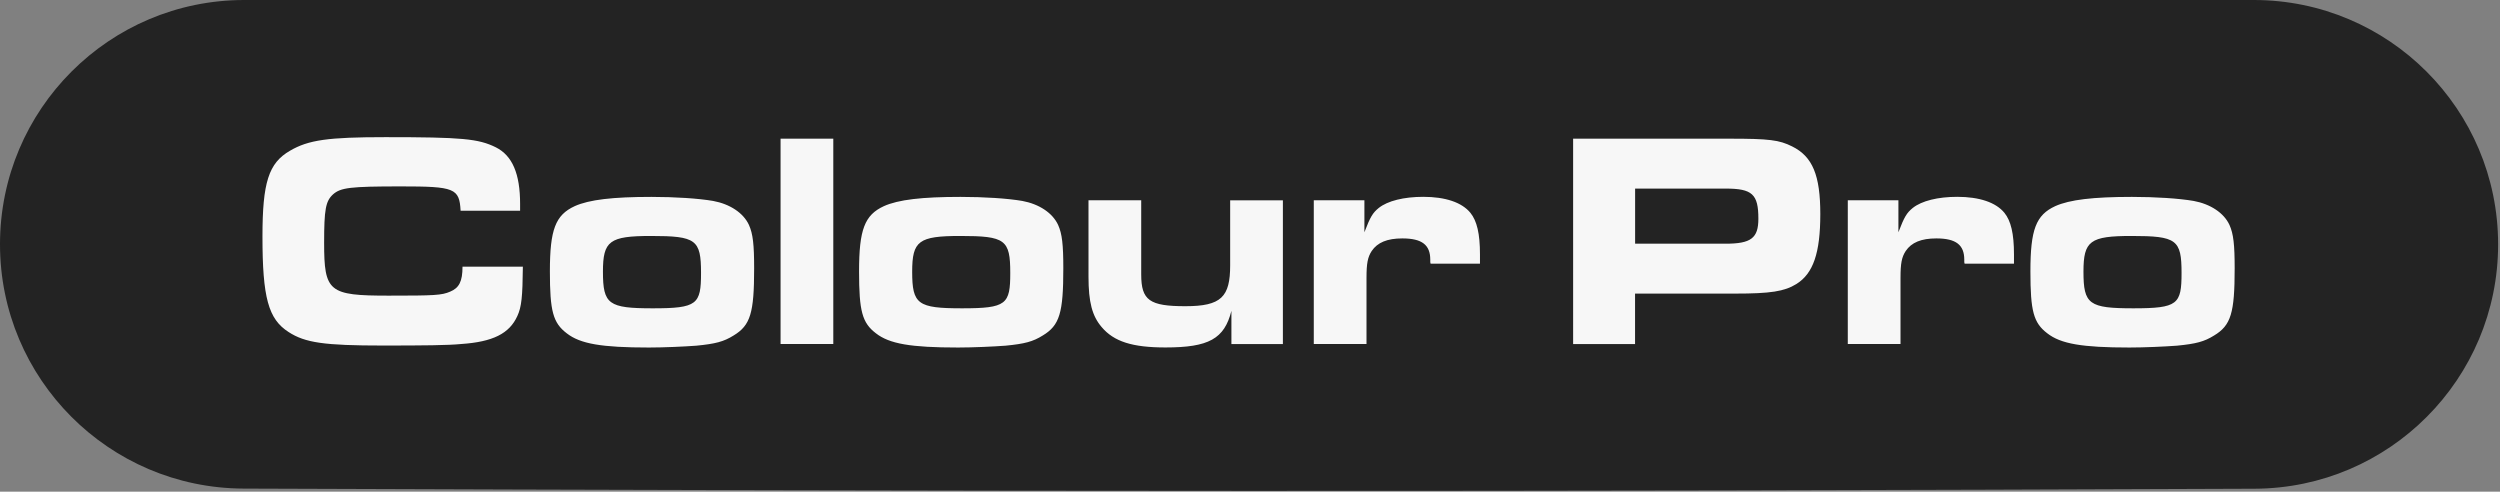 <svg xmlns="http://www.w3.org/2000/svg" width="961" height="189" fill="none"><rect width="100%" height="100%" fill="#808080" stroke="none"/><path fill="#232323" d="M0 93.913C0 42.046 42.046 0 93.913 0H866.33c51.885 0 93.946 42.061 93.946 93.947 0 51.71-41.863 93.704-93.574 93.917-288.815 1.187-484.285 1.017-773.096-.053C41.89 187.619 0 145.631 0 93.913Z"/><path fill="#F7F7F7" d="M200.989 102.556c-.126 11.494-.48 15.376-2.123 18.928-3.058 6.75-9.426 9.947-21.682 10.759-4.827.482-14.252.583-29.945.583-22.643 0-29.946-1.066-36.314-5.201-7.783-4.974-10.032-13.245-10.032-36.69 0-20.807 2.35-28.266 10.613-33.011 7.076-4.136 14.607-5.202 36.668-5.202 29.364 0 35.707.584 42.429 3.908 6.368 3.197 9.325 10.174 9.325 21.77v2.614h-22.87c-.48-8.653-2.249-9.363-22.996-9.363-19.56 0-23.098.482-26.054 3.07-2.83 2.613-3.412 5.785-3.412 18.573 0 18.929 1.769 20.35 24.765 20.35 17.791 0 20.394-.127 23.704-1.548 3.412-1.421 4.726-3.907 4.726-9.591h23.223l-.025.051Zm73.109-25.323c6.495 1.193 11.675 4.618 13.798 9.236 1.541 3.425 1.996 7.587 1.996 16.696 0 17.152-1.415 21.897-7.909 25.805-3.766 2.359-6.95 3.197-14.253 3.907-4.726.355-12.61.711-18.271.711-18.27 0-26.407-1.421-31.588-5.456-5.306-4.034-6.494-8.525-6.494-23.8 0-16.087 2.123-21.669 9.552-25.094 5.534-2.487 14.606-3.553 29.466-3.553 9.072 0 18.043.584 23.703 1.548Zm-42.328 27.201c0 12.559 2.123 14.082 19.206 14.082s18.498-1.548 18.498-13.6c0-12.789-1.896-14.21-19.206-14.21-16.021 0-18.498 1.903-18.498 13.728Zm68.281-51.126h20.267v78.937h-20.267V53.308Zm92.892 23.925c6.495 1.193 11.675 4.618 13.798 9.236 1.542 3.425 1.997 7.587 1.997 16.696 0 17.152-1.416 21.897-7.91 25.805-3.765 2.359-6.949 3.197-14.253 3.907-4.725.355-12.61.711-18.27.711-18.271 0-26.408-1.421-31.588-5.456-5.307-4.034-6.495-8.525-6.495-23.8 0-16.087 2.123-21.669 9.552-25.094 5.535-2.487 14.607-3.553 29.466-3.553 9.072 0 18.043.584 23.703 1.548Zm-42.302 27.201c0 12.559 2.122 14.082 19.205 14.082s18.498-1.548 18.498-13.6c0-12.789-1.895-14.21-19.205-14.21-16.022 0-18.498 1.903-18.498 13.728Zm142.526 27.834h-19.812v-12.789c-2.704 10.784-8.718 14.083-25.346 14.083-12.736 0-19.812-2.259-24.513-7.815-3.664-4.263-5.079-9.592-5.079-19.411V76.979h20.267v28.52c0 9.946 3.184 12.204 16.982 12.204 13.798 0 17.209-3.552 17.209-15.731V77.004h20.267v55.264h.025Zm11.851-55.288h19.458v12.306c2.249-5.912 3.184-7.46 5.534-9.363 3.412-2.715 9.654-4.262 17.083-4.262 8.491 0 14.859 2.131 18.144 6.165 2.477 3.07 3.665 7.942 3.665 15.986v3.552h-18.979c-.126-.355-.126-.711-.126-.837v-.71c0-5.684-3.184-8.171-10.74-8.171-5.787 0-9.552 1.548-11.776 4.846-1.541 2.36-1.996 4.745-1.996 10.302v25.449h-20.267V76.98Zm99.69-23.672h60.118c15.213 0 19.105.482 24.058 2.968 7.91 3.908 10.841 11.14 10.841 26.033 0 14.895-2.704 22.837-9.199 26.871-4.599 2.842-9.906 3.679-23.577 3.679h-38.436v19.411h-23.805V53.308Zm58.602 40.369c9.78 0 12.61-2.132 12.61-9.591 0-9.465-2.35-11.596-12.61-11.596h-34.772v21.187h34.772Zm46.981-16.697h19.458v12.306c2.249-5.912 3.184-7.46 5.535-9.363 3.411-2.715 9.653-4.262 17.082-4.262 8.491 0 14.86 2.131 18.145 6.165 2.476 3.07 3.664 7.942 3.664 15.986v3.552h-18.978c-.127-.355-.127-.711-.127-.837v-.71c0-5.684-3.184-8.171-10.74-8.171-5.786 0-9.552 1.548-11.776 4.846-1.541 2.36-1.996 4.745-1.996 10.302v25.449h-20.267V76.98Zm132.921.253c6.495 1.193 11.675 4.618 13.798 9.236 1.541 3.425 1.996 7.587 1.996 16.696 0 17.152-1.415 21.897-7.91 25.805-3.765 2.359-6.949 3.197-14.252 3.907-4.726.355-12.61.711-18.271.711-18.27 0-26.407-1.421-31.588-5.456-5.307-4.034-6.494-8.525-6.494-23.8 0-16.087 2.122-21.669 9.552-25.094 5.534-2.487 14.606-3.553 29.465-3.553 9.072 0 18.043.584 23.704 1.548Zm-42.328 27.201c0 12.559 2.123 14.082 19.206 14.082 17.082 0 18.498-1.548 18.498-13.6 0-12.789-1.896-14.21-19.206-14.21-16.021 0-18.498 1.903-18.498 13.728Z"/></svg>